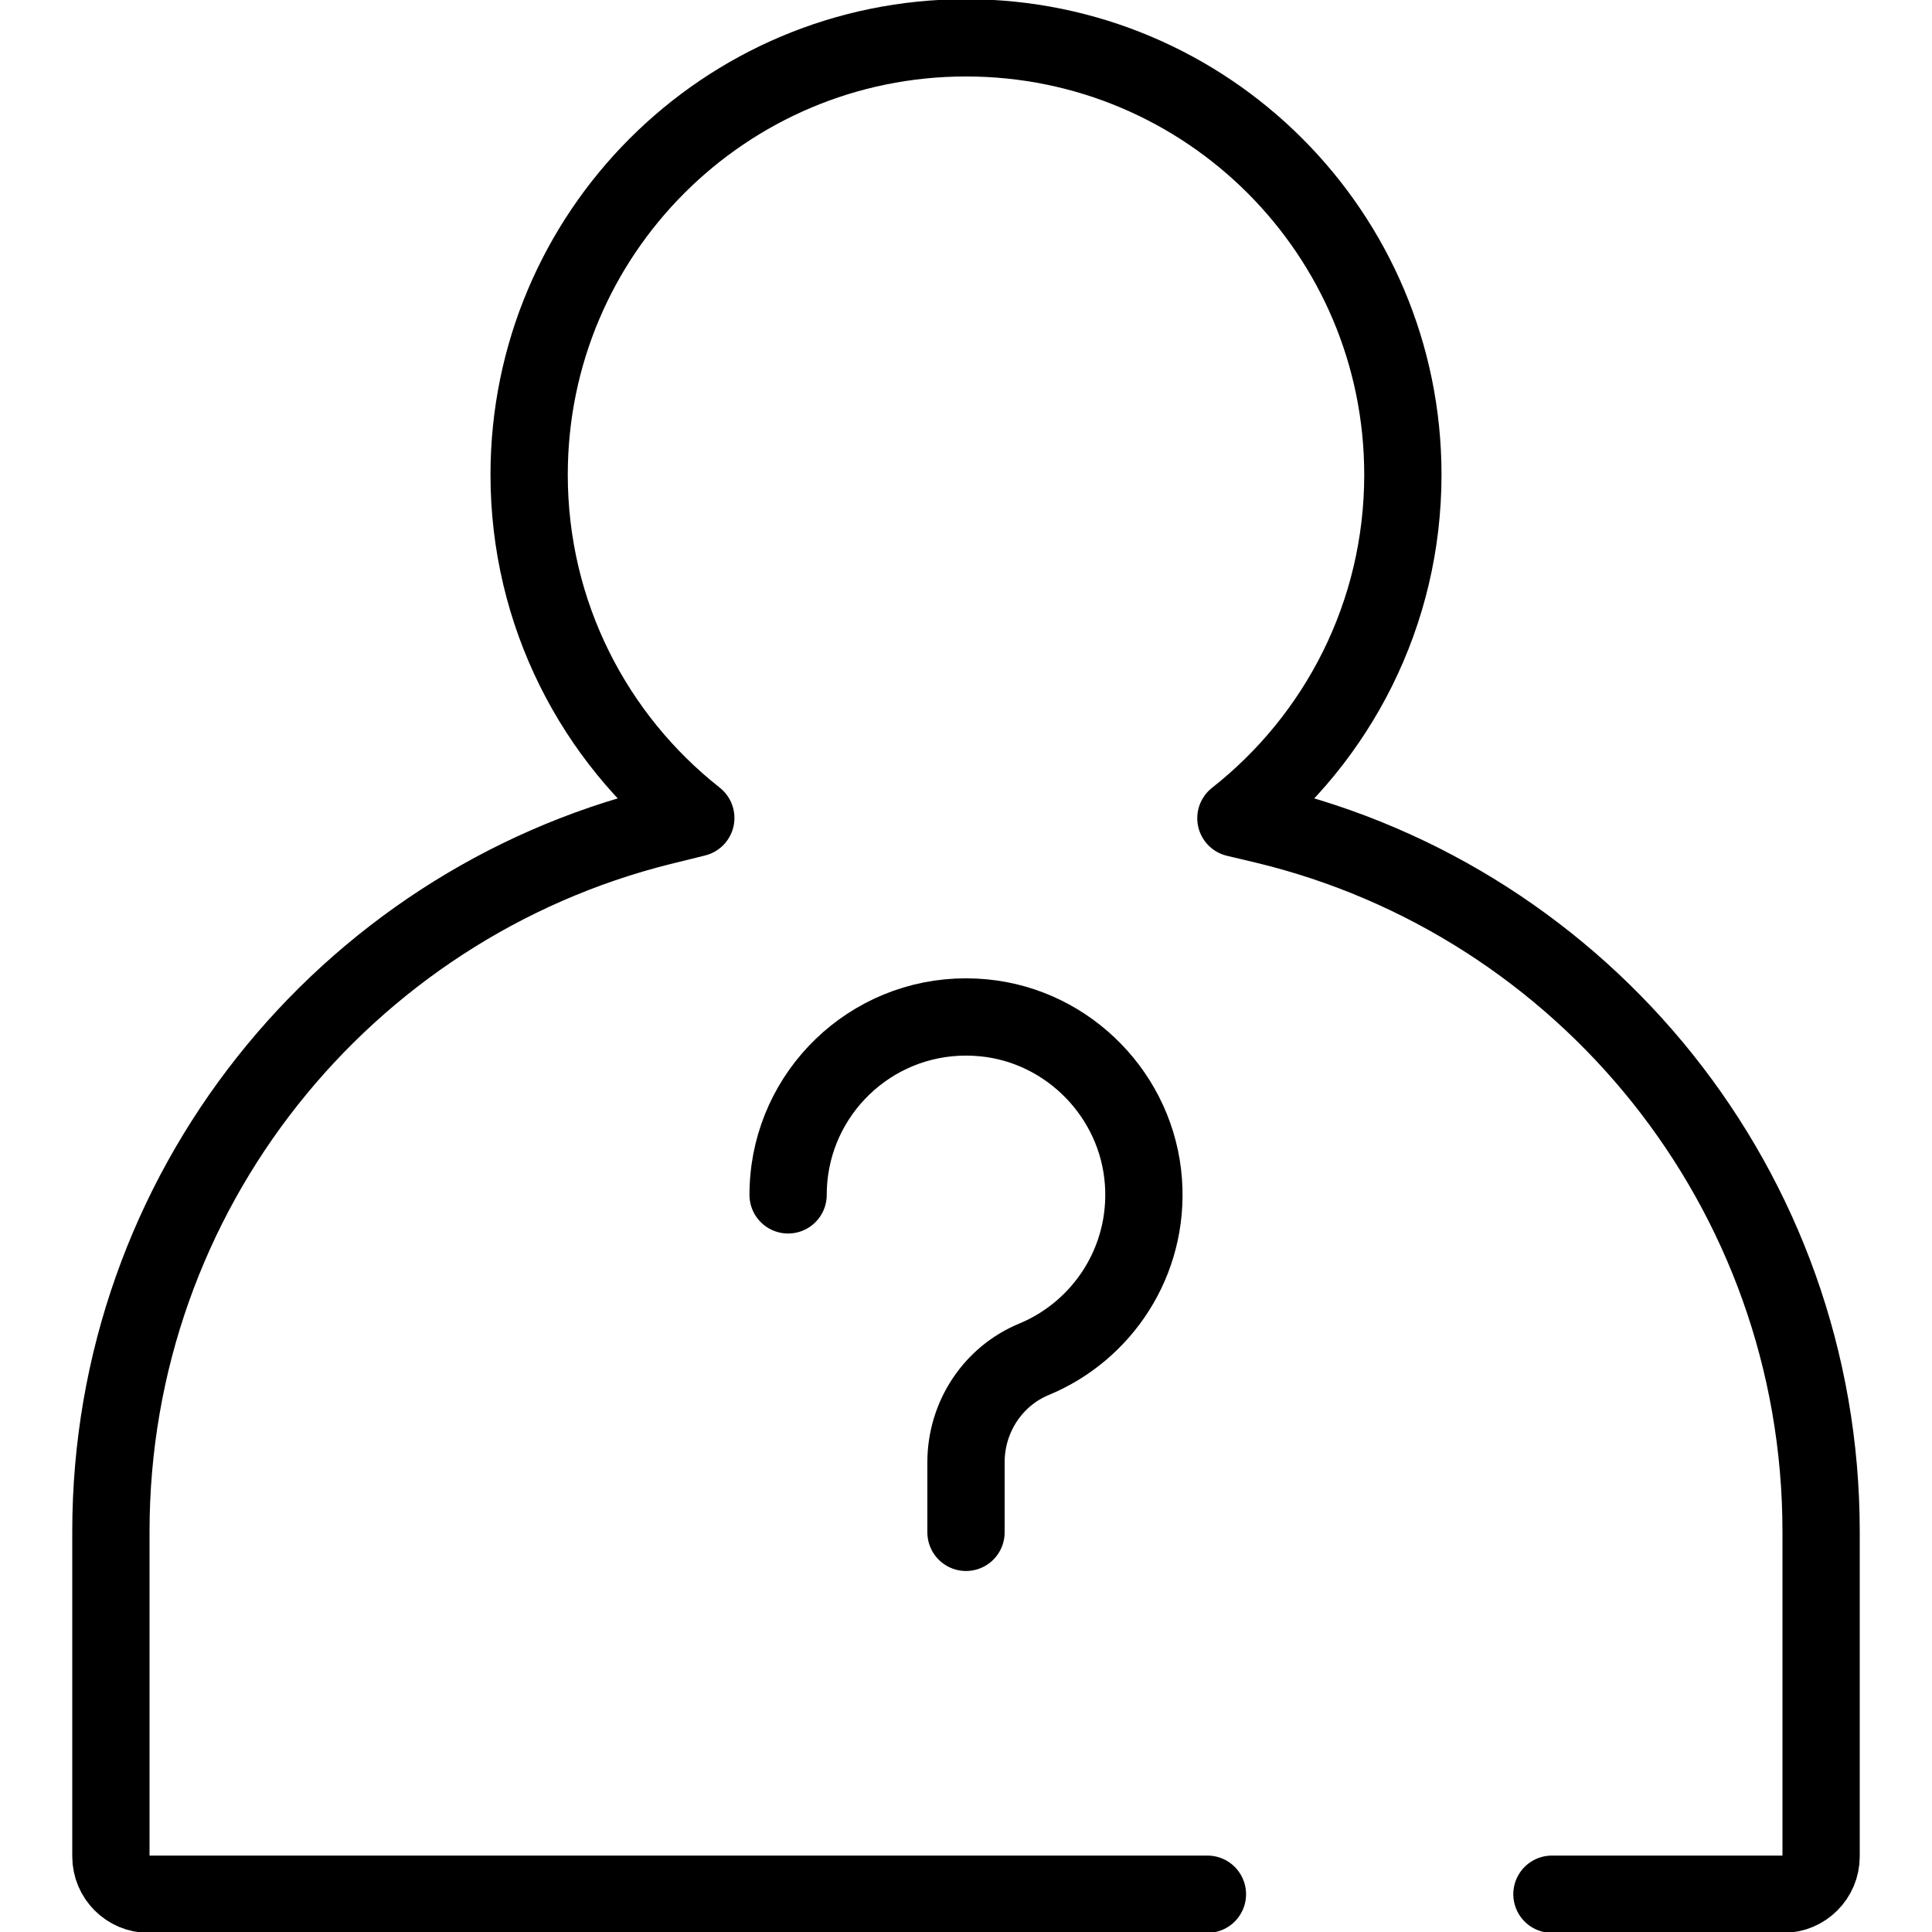 <?xml version="1.0" encoding="UTF-8"?> <svg xmlns="http://www.w3.org/2000/svg" width="50" height="50" viewBox="0 0 50 50" fill="none"> <g clip-path="url(#clip0_309_2078)"> <path d="M40.164 49.022H46.152C46.692 49.022 47.13 48.584 47.13 48.043V39.638C47.13 30.769 40.991 23.334 32.731 21.352L31.985 21.175C34.617 19.105 36.306 15.892 36.306 12.285C36.306 6.04 31.244 0.979 25 0.979C18.756 0.979 13.694 6.04 13.694 12.285C13.694 15.889 15.38 19.099 18.007 21.169L17.105 21.392C8.927 23.434 2.87 30.828 2.87 39.638V48.043C2.87 48.584 3.308 49.022 3.848 49.022H31.248" stroke="black" stroke-width="2" stroke-miterlimit="10" stroke-linecap="round" stroke-linejoin="round"></path> <path d="M20.396 30.923C20.396 30.705 20.411 30.491 20.44 30.281C20.773 27.894 22.936 26.093 25.466 26.342C27.674 26.559 29.433 28.371 29.592 30.584C29.74 32.645 28.526 34.448 26.758 35.179C25.686 35.623 25 36.683 25 37.842V39.657" stroke="black" stroke-width="2" stroke-miterlimit="10" stroke-linecap="round" stroke-linejoin="round"></path> </g> <defs> <clipPath id="clip0_309_2078"> <rect width="50" height="50" fill="white"></rect> </clipPath> </defs> </svg> 